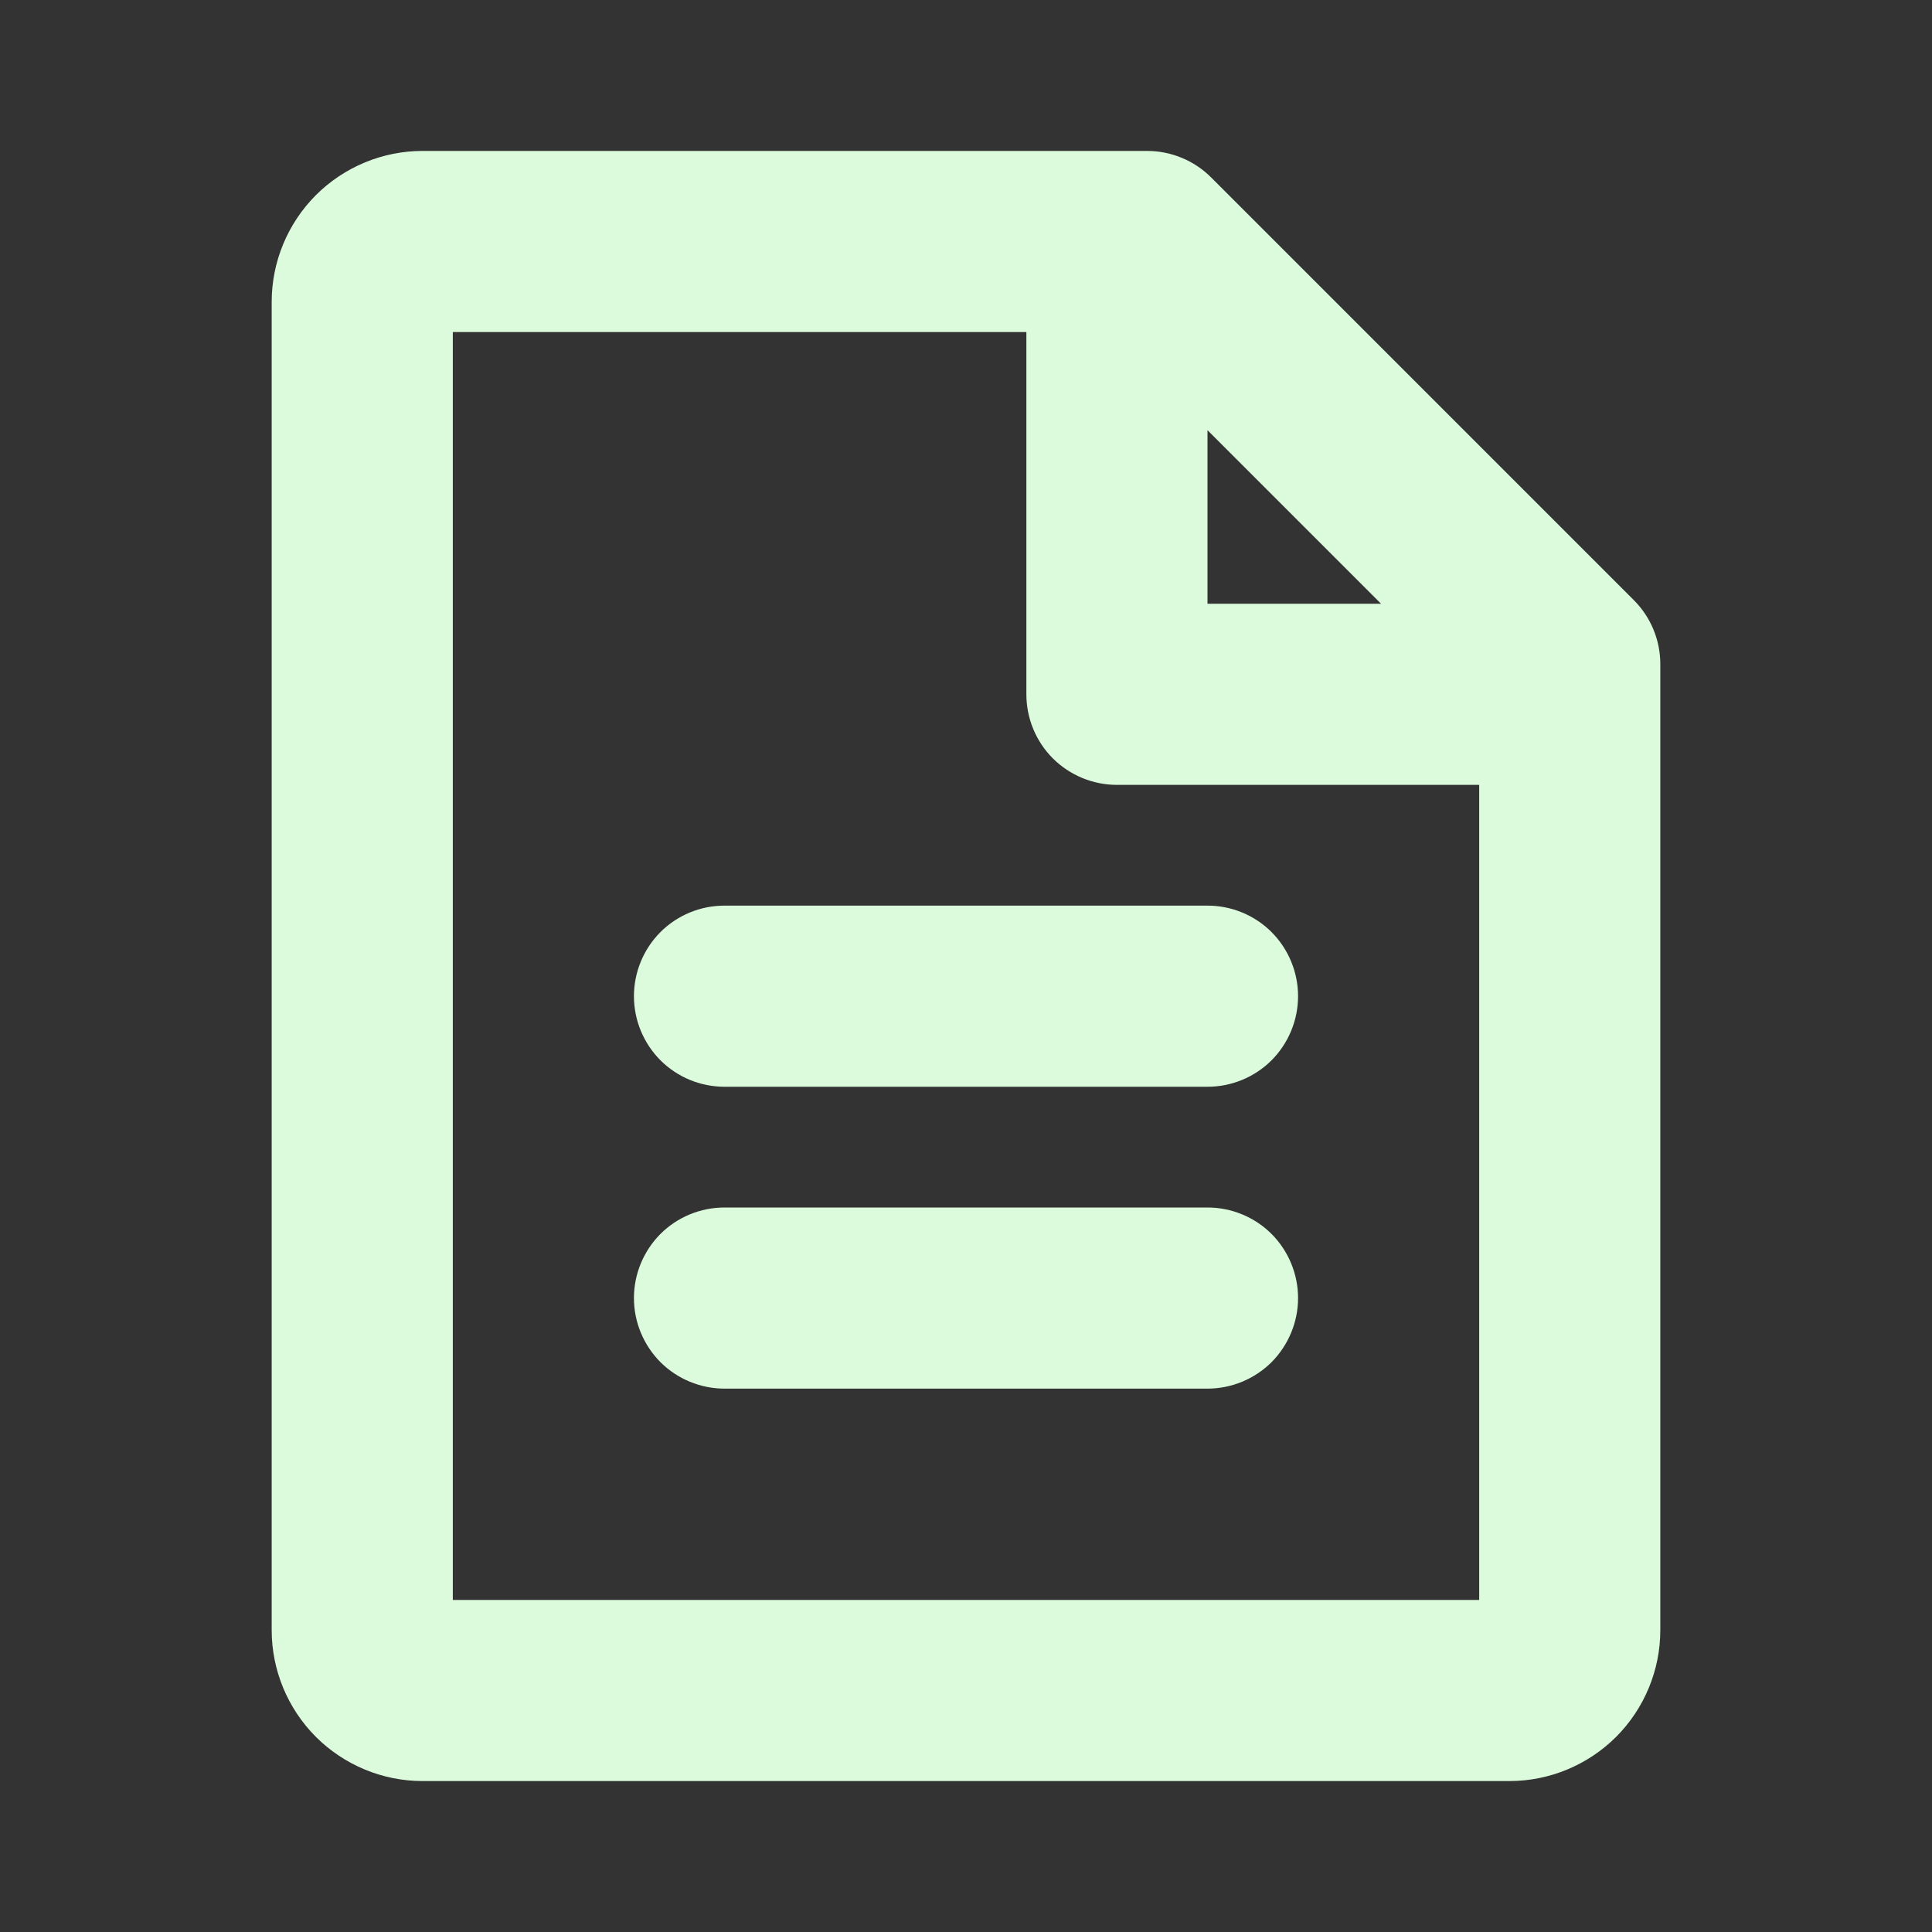 <svg width="24" height="24" viewBox="0 0 24 24" fill="none" xmlns="http://www.w3.org/2000/svg">
<rect x="0" y="0" width="24" height="24" fill="#333333" stroke="none"/>
<path d="M20.296 7.455L15.046 2.205C14.941 2.1 14.817 2.017 14.681 1.961C14.544 1.904 14.398 1.875 14.25 1.875H5.25C4.753 1.875 4.276 2.073 3.924 2.424C3.573 2.776 3.375 3.253 3.375 3.75V20.25C3.375 20.747 3.573 21.224 3.924 21.576C4.276 21.927 4.753 22.125 5.25 22.125H18.75C19.247 22.125 19.724 21.927 20.076 21.576C20.427 21.224 20.625 20.747 20.625 20.25V8.25C20.625 7.952 20.507 7.666 20.296 7.455ZM15 5.344L17.156 7.5H15V5.344ZM5.625 19.875V4.125H12.75V8.625C12.75 8.923 12.868 9.21 13.079 9.421C13.29 9.631 13.577 9.75 13.875 9.75H18.375V19.875H5.625ZM16.125 12.375C16.125 12.673 16.006 12.96 15.796 13.171C15.585 13.382 15.298 13.5 15 13.5H9C8.702 13.5 8.415 13.382 8.204 13.171C7.994 12.96 7.875 12.673 7.875 12.375C7.875 12.077 7.994 11.79 8.204 11.579C8.415 11.368 8.702 11.25 9 11.25H15C15.298 11.25 15.585 11.368 15.796 11.579C16.006 11.79 16.125 12.077 16.125 12.375ZM16.125 16.125C16.125 16.423 16.006 16.709 15.796 16.921C15.585 17.131 15.298 17.25 15 17.25H9C8.702 17.25 8.415 17.131 8.204 16.921C7.994 16.709 7.875 16.423 7.875 16.125C7.875 15.827 7.994 15.54 8.204 15.329C8.415 15.118 8.702 15 9 15H15C15.298 15 15.585 15.118 15.796 15.329C16.006 15.54 16.125 15.827 16.125 16.125Z" fill="#DCFBDC"/>
</svg>

